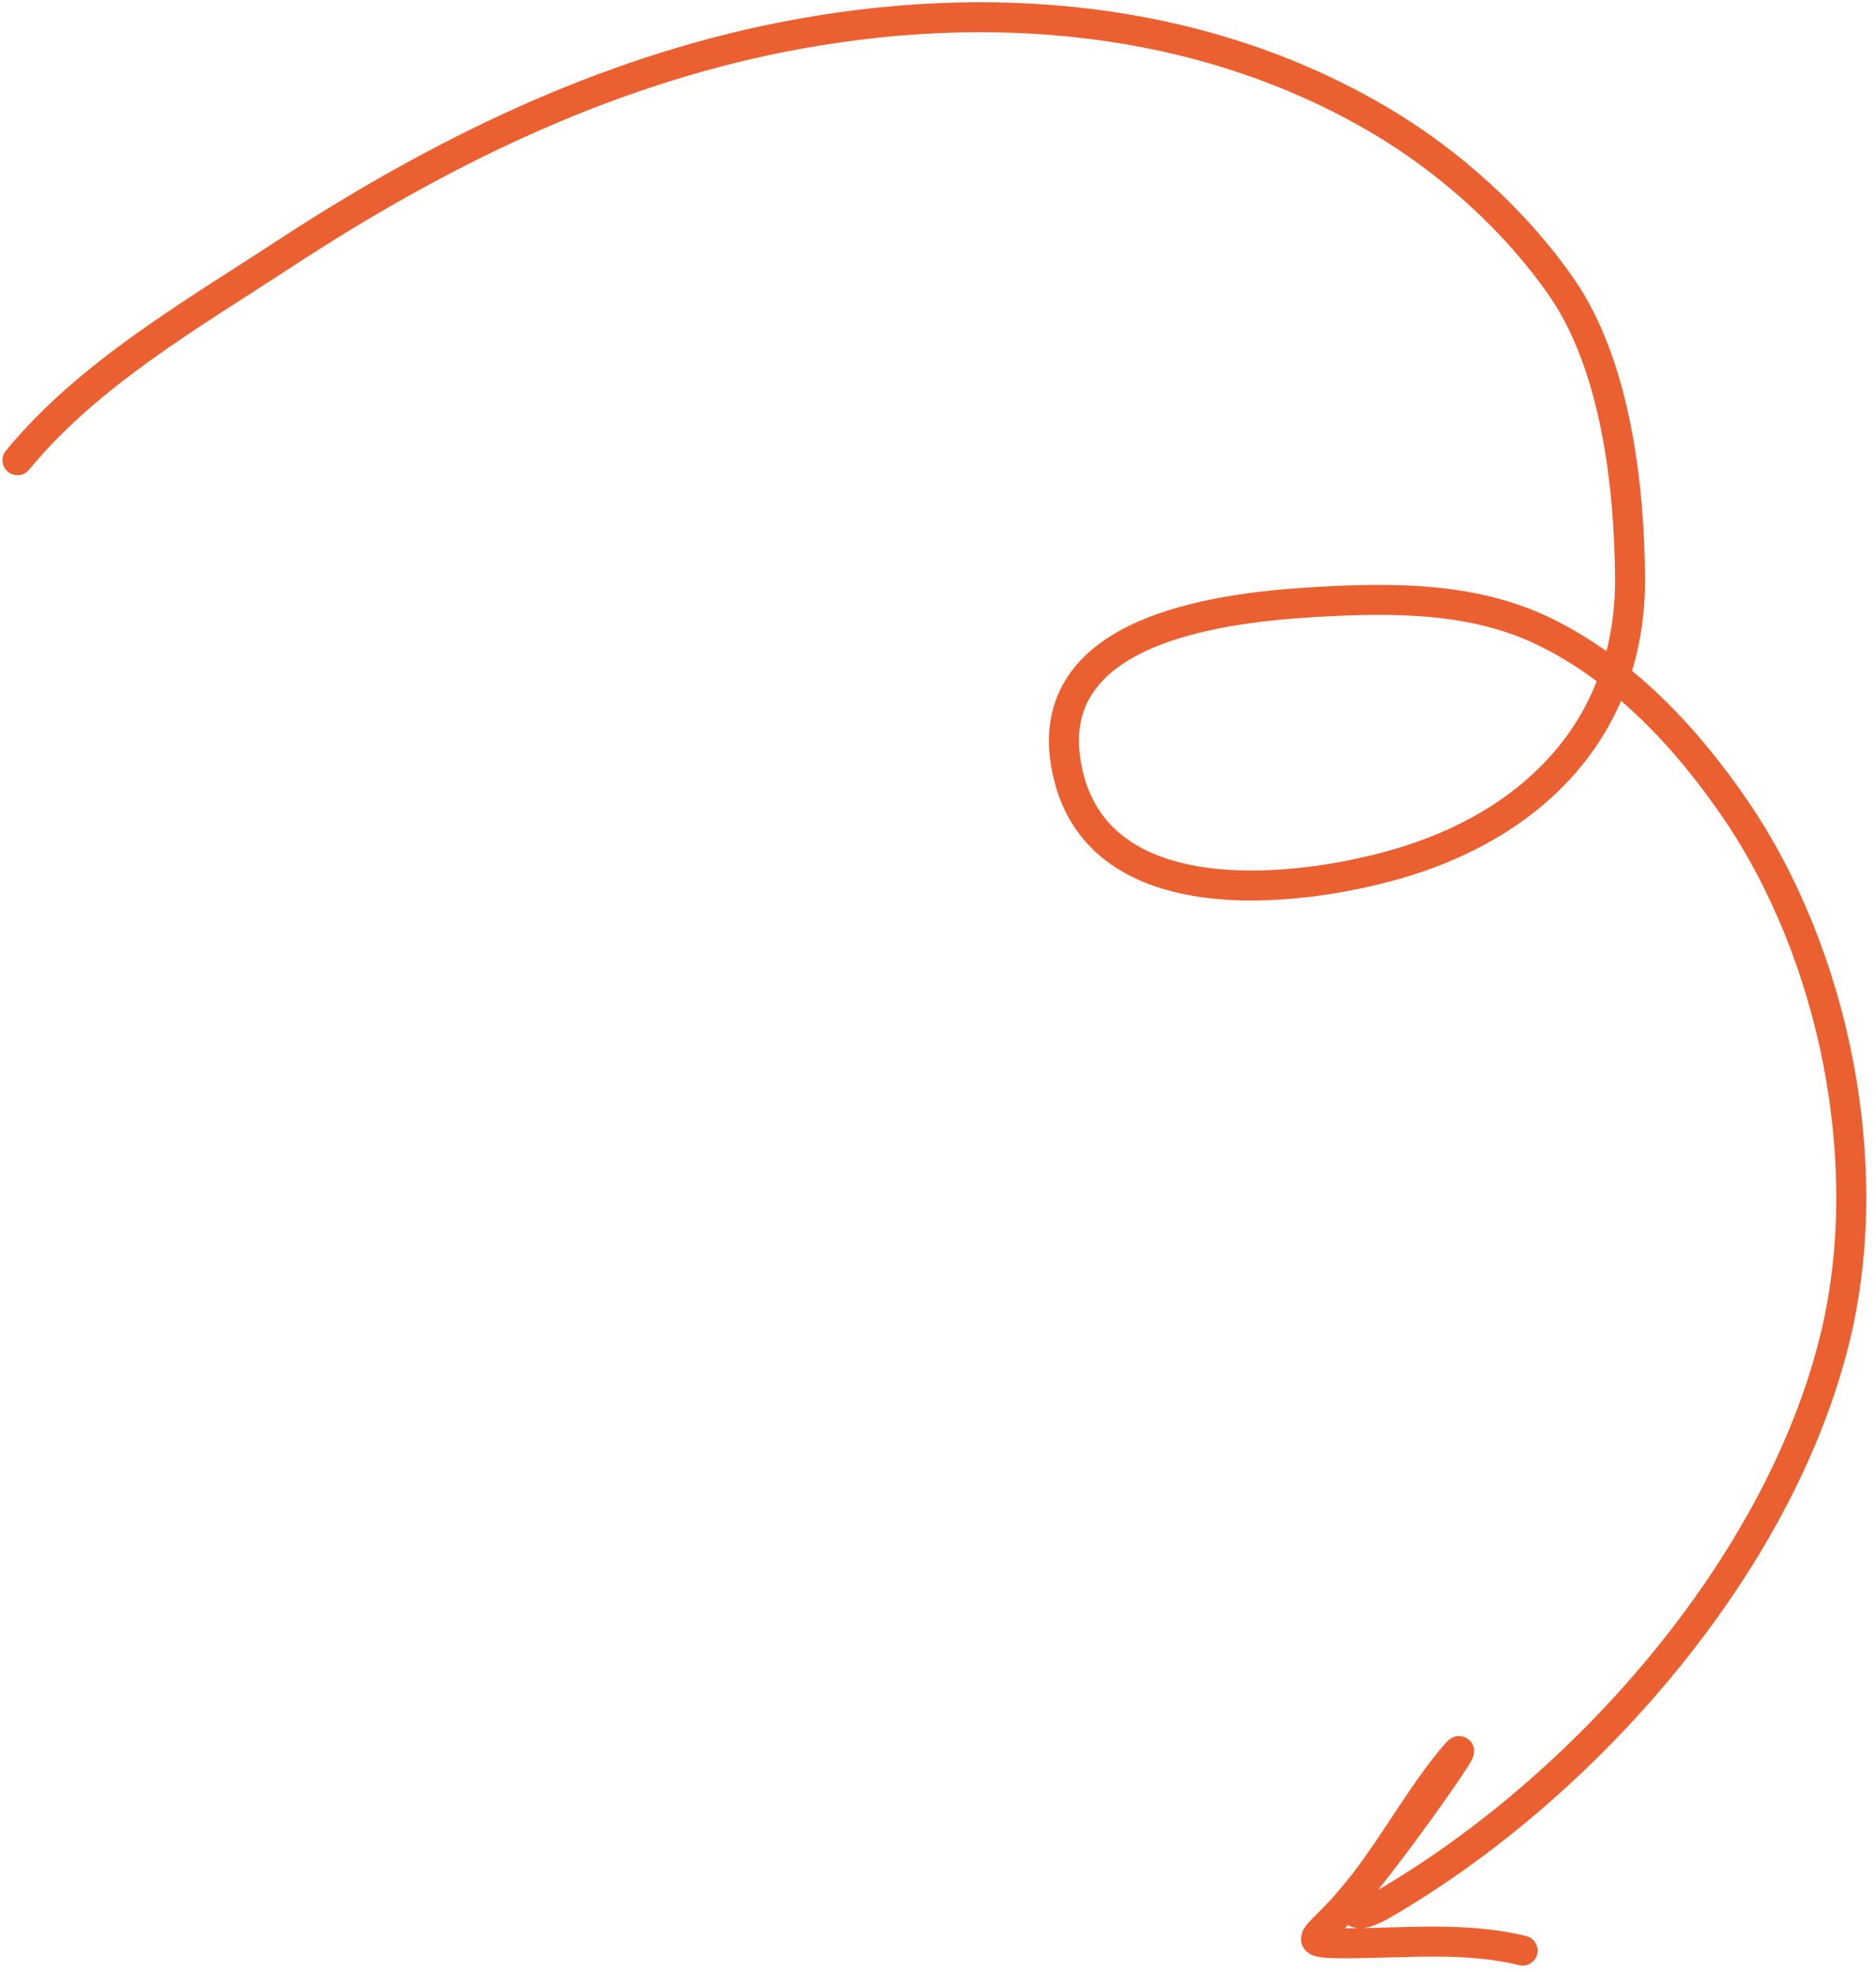 <?xml version="1.0" encoding="UTF-8"?> <svg xmlns="http://www.w3.org/2000/svg" width="176" height="185" viewBox="0 0 176 185" fill="none"> <path d="M1.637 43.18C8.285 35.078 18.058 29.463 26.71 23.799C41.004 14.44 56.448 6.837 73.319 3.494C92.408 -0.289 112.607 1.311 129.542 11.339C136.021 15.175 142.202 20.742 146.501 26.952C151.568 34.27 152.872 45.556 152.923 54.256C153.005 68.239 143.839 77.421 130.926 81.098C121.397 83.812 103.398 85.745 100.238 72.792C96.937 59.256 113.787 57.047 123.312 56.486C130.572 56.059 138.205 56.005 144.886 59.255C152.268 62.846 158.19 69.18 162.768 75.868C172.122 89.532 176.128 109.285 172.151 125.553C166.917 146.966 148.583 167.765 129.696 178.7C126.715 180.426 126.041 179.243 128.311 176.239C130.993 172.69 133.309 168.55 136.079 165.163C139.843 160.564 129.63 175.232 125.543 179.546C123.16 182.06 122.144 182.315 126.235 182.315C131.703 182.315 137.517 181.674 142.848 183.007" stroke="#EB6030" stroke-width="2.812" stroke-linecap="round"></path> </svg> 